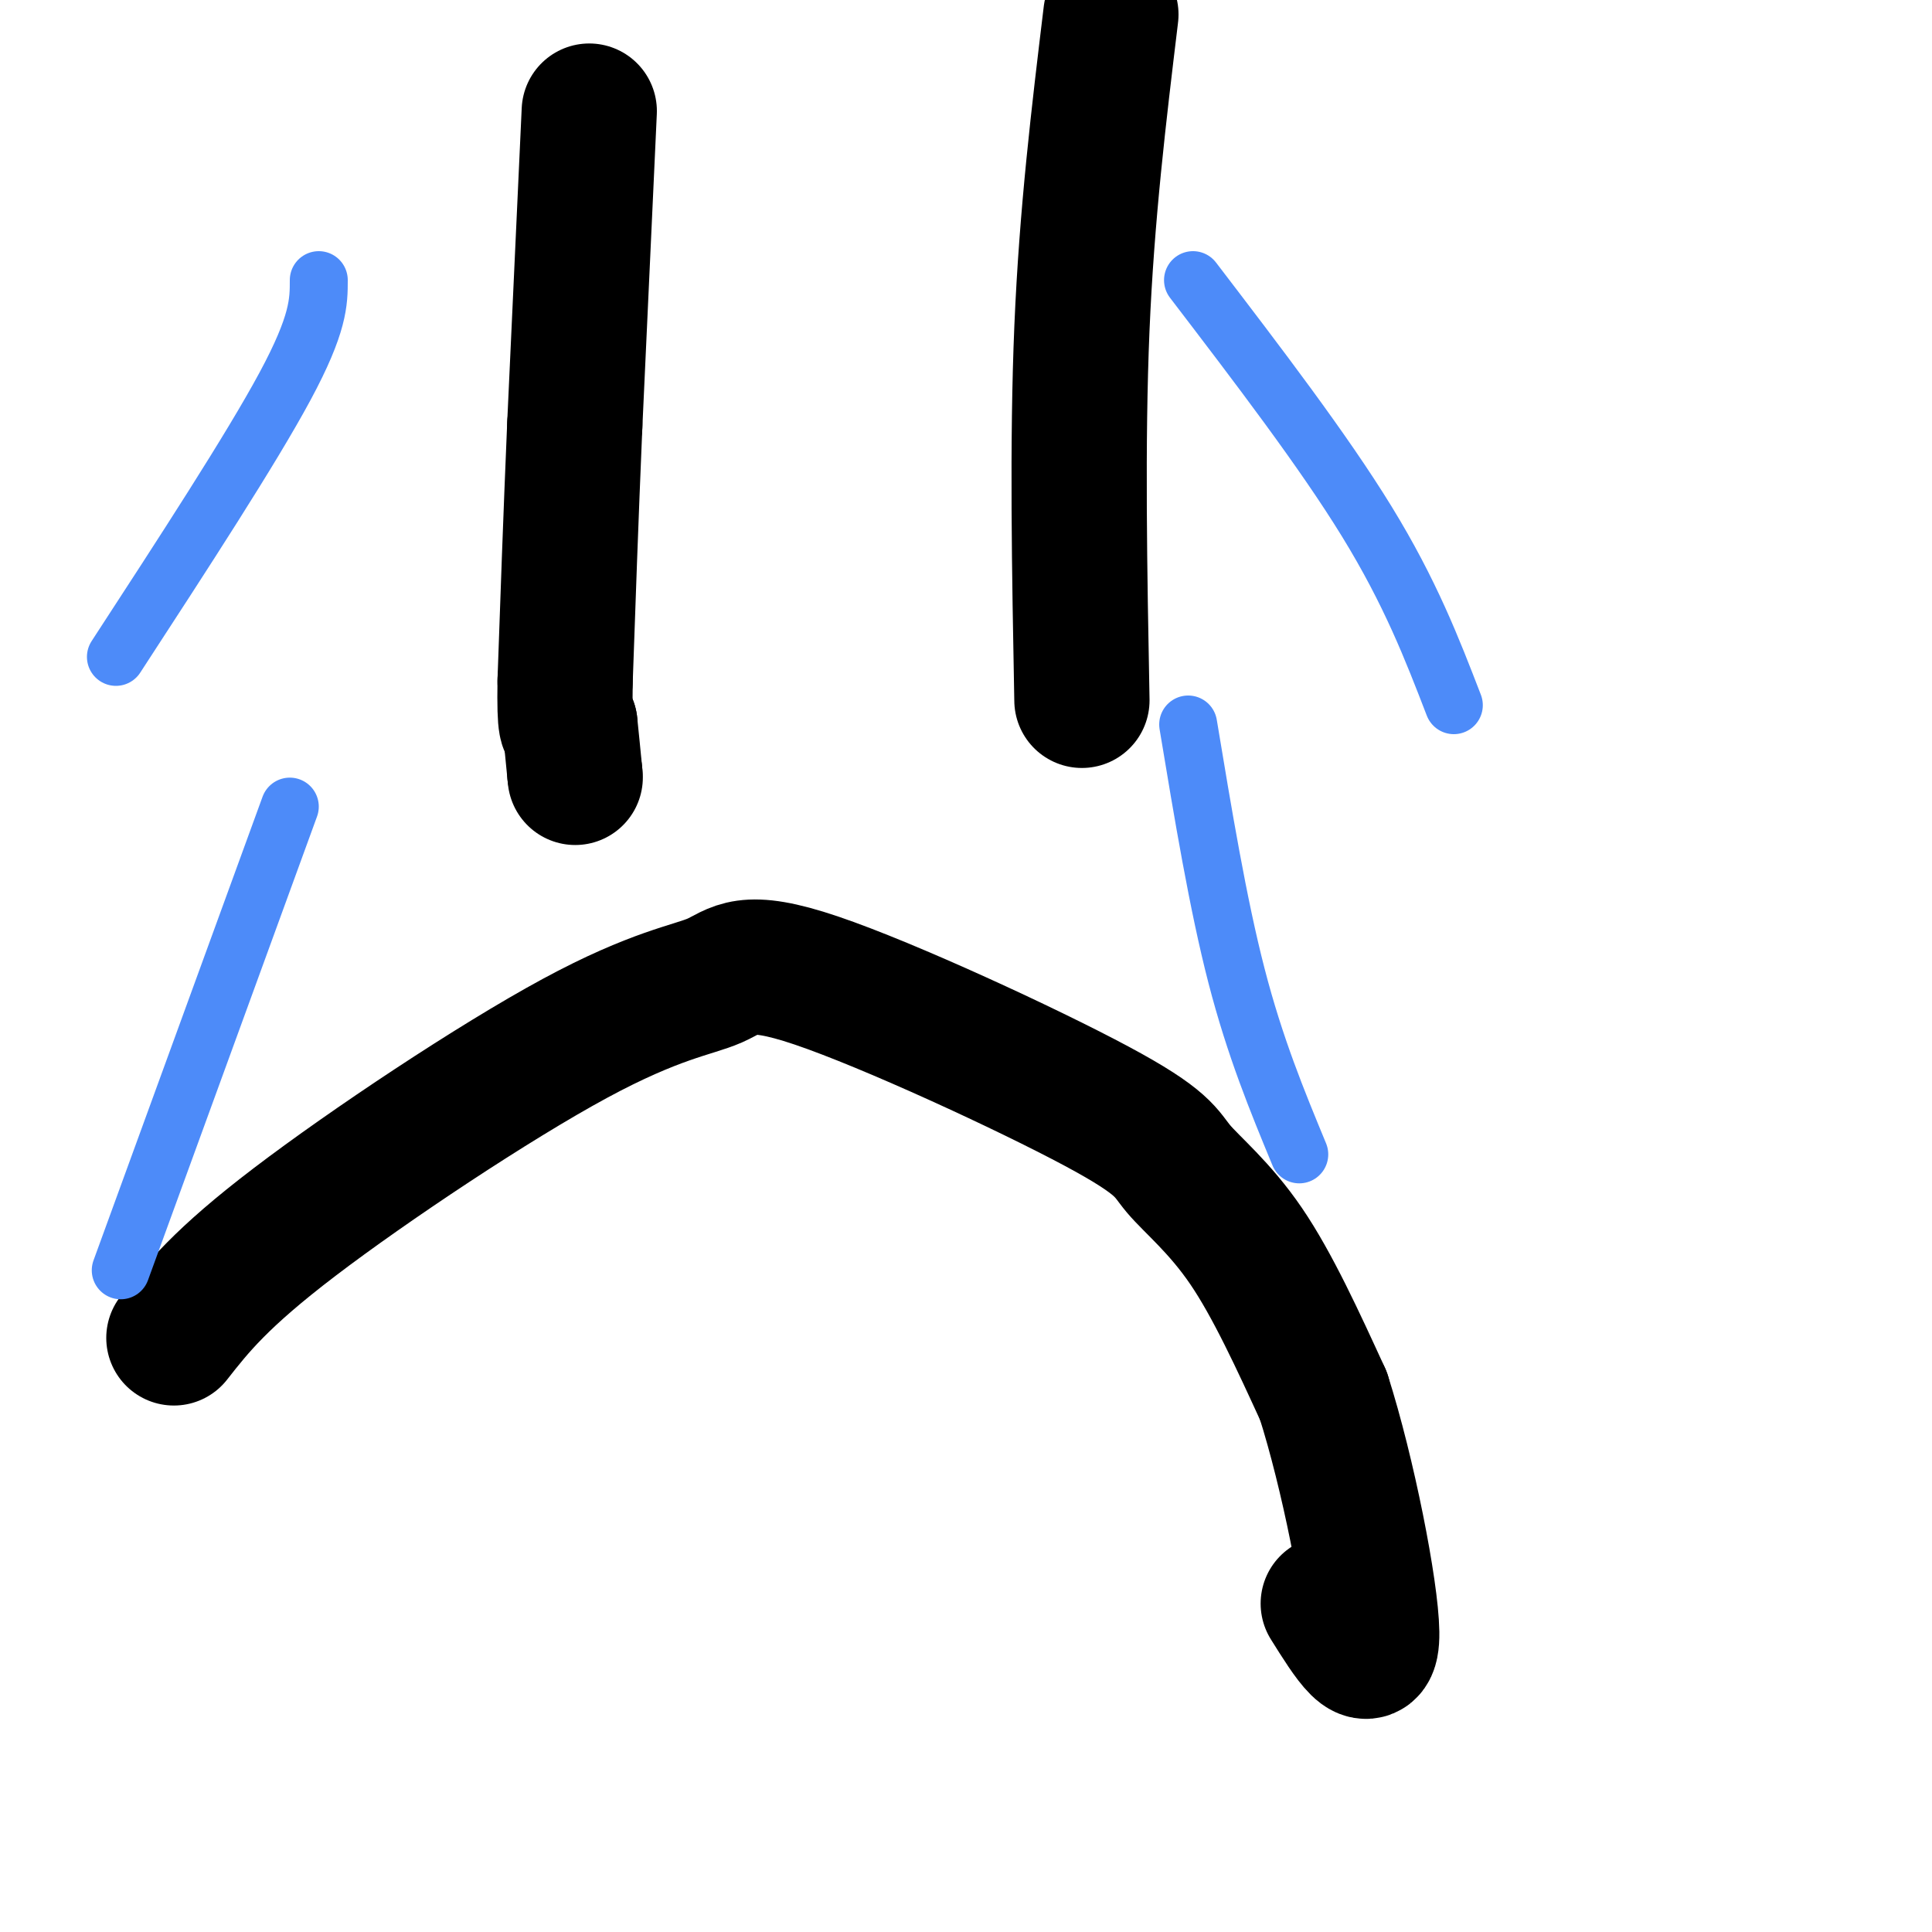 <svg viewBox='0 0 400 400' version='1.1' xmlns='http://www.w3.org/2000/svg' xmlns:xlink='http://www.w3.org/1999/xlink'><g fill='none' stroke='#000000' stroke-width='28' stroke-linecap='round' stroke-linejoin='round'><path d='M36,277c4.825,-6.154 9.650,-12.307 25,-24c15.350,-11.693 41.224,-28.924 58,-38c16.776,-9.076 24.454,-9.997 29,-12c4.546,-2.003 5.958,-5.089 21,0c15.042,5.089 43.712,18.354 58,26c14.288,7.646 14.193,9.674 17,13c2.807,3.326 8.516,7.950 14,16c5.484,8.050 10.742,19.525 16,31'/><path d='M274,289c5.111,15.978 9.889,40.422 10,49c0.111,8.578 -4.444,1.289 -9,-6'/><path d='M230,3c-2.500,20.667 -5.000,41.333 -6,65c-1.000,23.667 -0.500,50.333 0,77'/><path d='M122,23c0.000,0.000 -3.000,65.000 -3,65'/><path d='M119,88c-0.833,19.667 -1.417,36.333 -2,53'/><path d='M117,141c-0.167,10.333 0.417,9.667 1,9'/><path d='M118,150c0.333,3.167 0.667,6.583 1,10'/><path d='M119,160c0.167,1.667 0.083,0.833 0,0'/></g>
<g fill='none' stroke='#4D8BF9' stroke-width='12' stroke-linecap='round' stroke-linejoin='round'><path d='M247,58c13.500,17.667 27.000,35.333 36,50c9.000,14.667 13.500,26.333 18,38'/><path d='M246,150c3.083,18.583 6.167,37.167 10,52c3.833,14.833 8.417,25.917 13,37'/><path d='M66,58c0.000,4.500 0.000,9.000 -7,22c-7.000,13.000 -21.000,34.500 -35,56'/><path d='M60,167c0.000,0.000 -35.000,96.000 -35,96'/></g>
</svg>